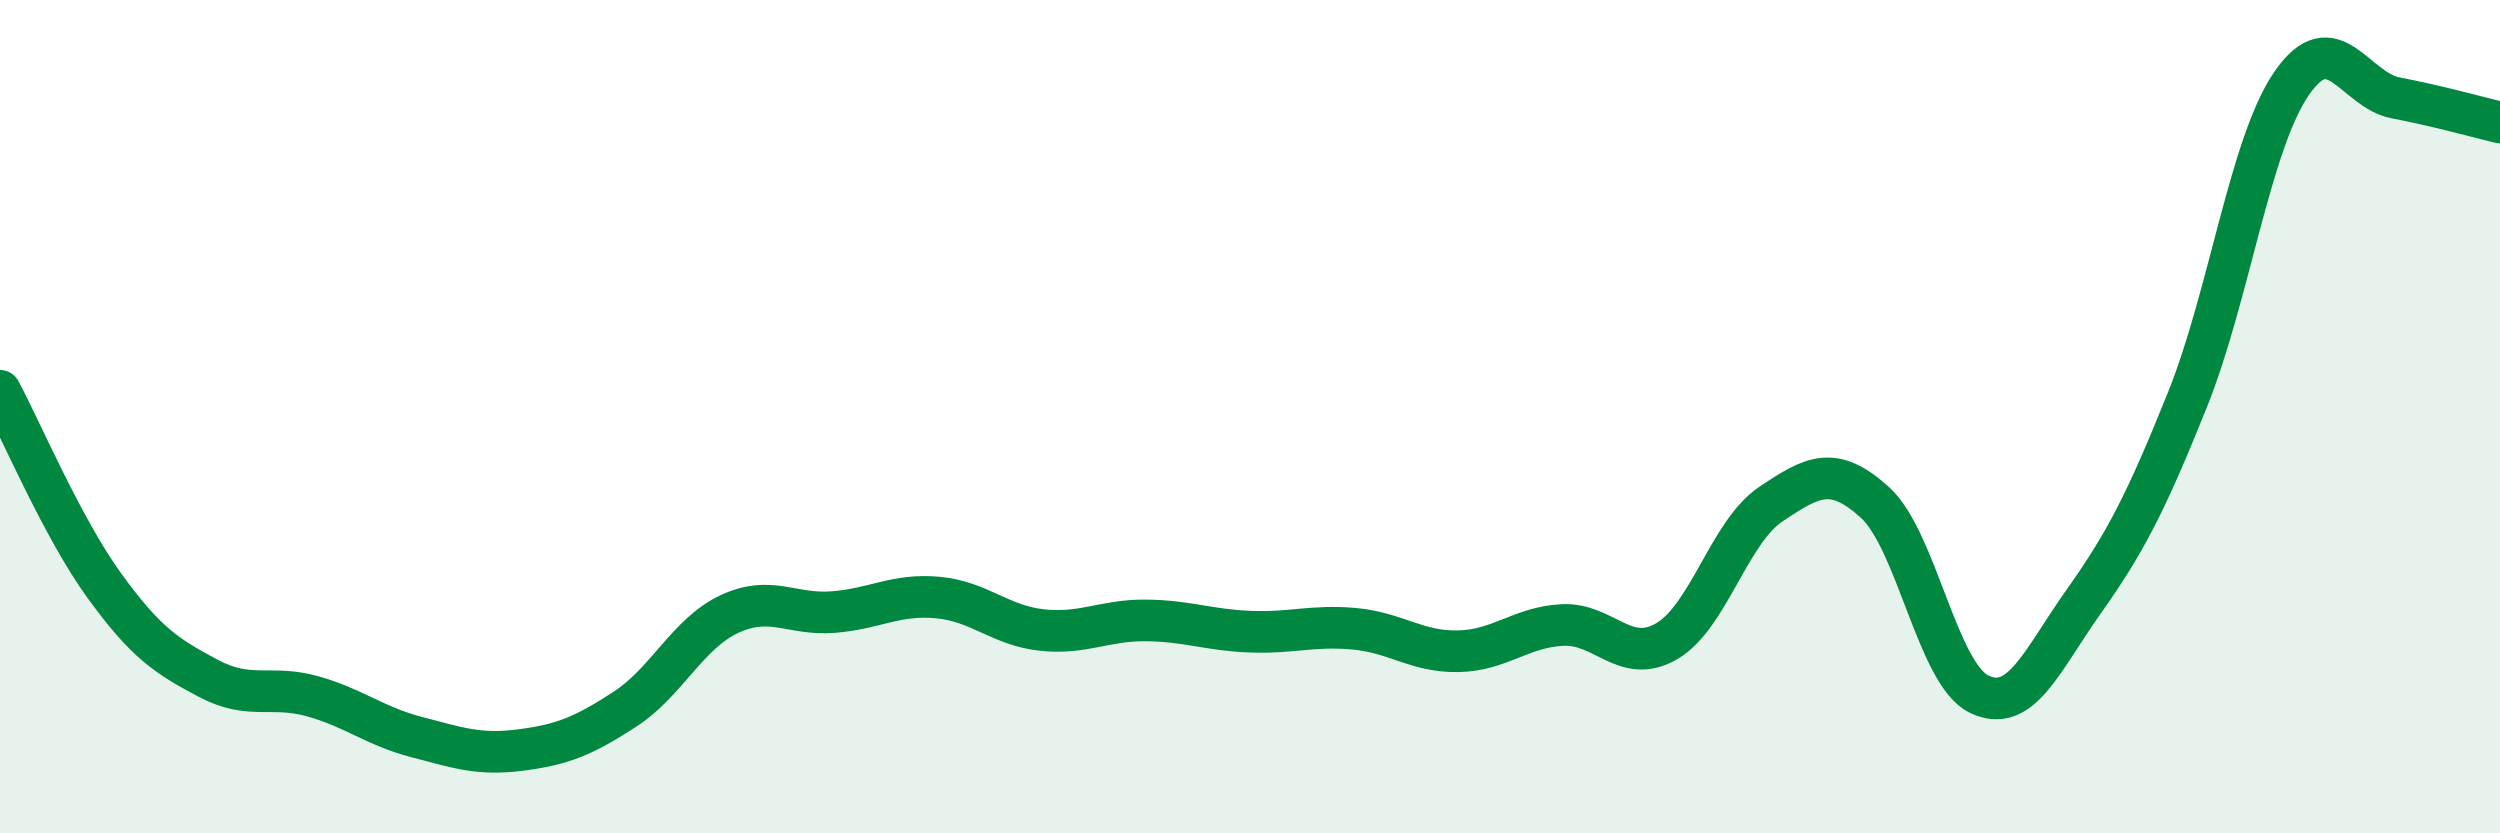 
    <svg width="60" height="20" viewBox="0 0 60 20" xmlns="http://www.w3.org/2000/svg">
      <path
        d="M 0,9.38 C 0.5,10.31 1.5,12.67 2.5,14.05 C 3.5,15.43 4,15.75 5,16.28 C 6,16.81 6.5,16.43 7.5,16.71 C 8.5,16.99 9,17.43 10,17.69 C 11,17.95 11.5,18.13 12.5,18 C 13.5,17.87 14,17.67 15,17.02 C 16,16.37 16.5,15.21 17.5,14.74 C 18.5,14.27 19,14.77 20,14.69 C 21,14.61 21.5,14.25 22.5,14.34 C 23.5,14.43 24,15.01 25,15.12 C 26,15.23 26.5,14.88 27.5,14.89 C 28.5,14.9 29,15.12 30,15.16 C 31,15.2 31.5,15 32.5,15.09 C 33.5,15.18 34,15.65 35,15.63 C 36,15.61 36.5,15.05 37.5,15 C 38.5,14.95 39,15.97 40,15.39 C 41,14.81 41.5,12.77 42.5,12.1 C 43.5,11.43 44,11.15 45,12.06 C 46,12.97 46.5,16.18 47.5,16.66 C 48.5,17.14 49,15.86 50,14.45 C 51,13.04 51.5,12.08 52.5,9.59 C 53.5,7.1 54,3.45 55,2 C 56,0.55 56.5,2.16 57.5,2.35 C 58.5,2.54 59.5,2.82 60,2.94L60 20L0 20Z"
        fill="#008740"
        opacity="0.1"
        stroke-linecap="round"
        stroke-linejoin="round"
      />
      <path
        d="M 0,9.38 C 0.5,10.31 1.5,12.67 2.5,14.05 C 3.5,15.43 4,15.75 5,16.28 C 6,16.81 6.5,16.43 7.5,16.71 C 8.5,16.99 9,17.43 10,17.69 C 11,17.95 11.5,18.13 12.5,18 C 13.5,17.87 14,17.67 15,17.02 C 16,16.37 16.5,15.21 17.5,14.74 C 18.5,14.27 19,14.77 20,14.69 C 21,14.61 21.5,14.25 22.5,14.34 C 23.5,14.43 24,15.01 25,15.12 C 26,15.23 26.5,14.88 27.5,14.89 C 28.5,14.9 29,15.12 30,15.16 C 31,15.2 31.5,15 32.5,15.09 C 33.5,15.18 34,15.65 35,15.63 C 36,15.61 36.5,15.05 37.5,15 C 38.5,14.95 39,15.97 40,15.39 C 41,14.81 41.5,12.77 42.5,12.1 C 43.5,11.43 44,11.15 45,12.06 C 46,12.97 46.5,16.18 47.5,16.66 C 48.5,17.14 49,15.86 50,14.45 C 51,13.04 51.5,12.08 52.5,9.59 C 53.5,7.1 54,3.45 55,2 C 56,0.55 56.5,2.16 57.5,2.35 C 58.5,2.54 59.5,2.82 60,2.94"
        stroke="#008740"
        stroke-width="1"
        fill="none"
        stroke-linecap="round"
        stroke-linejoin="round"
      />
    </svg>
  